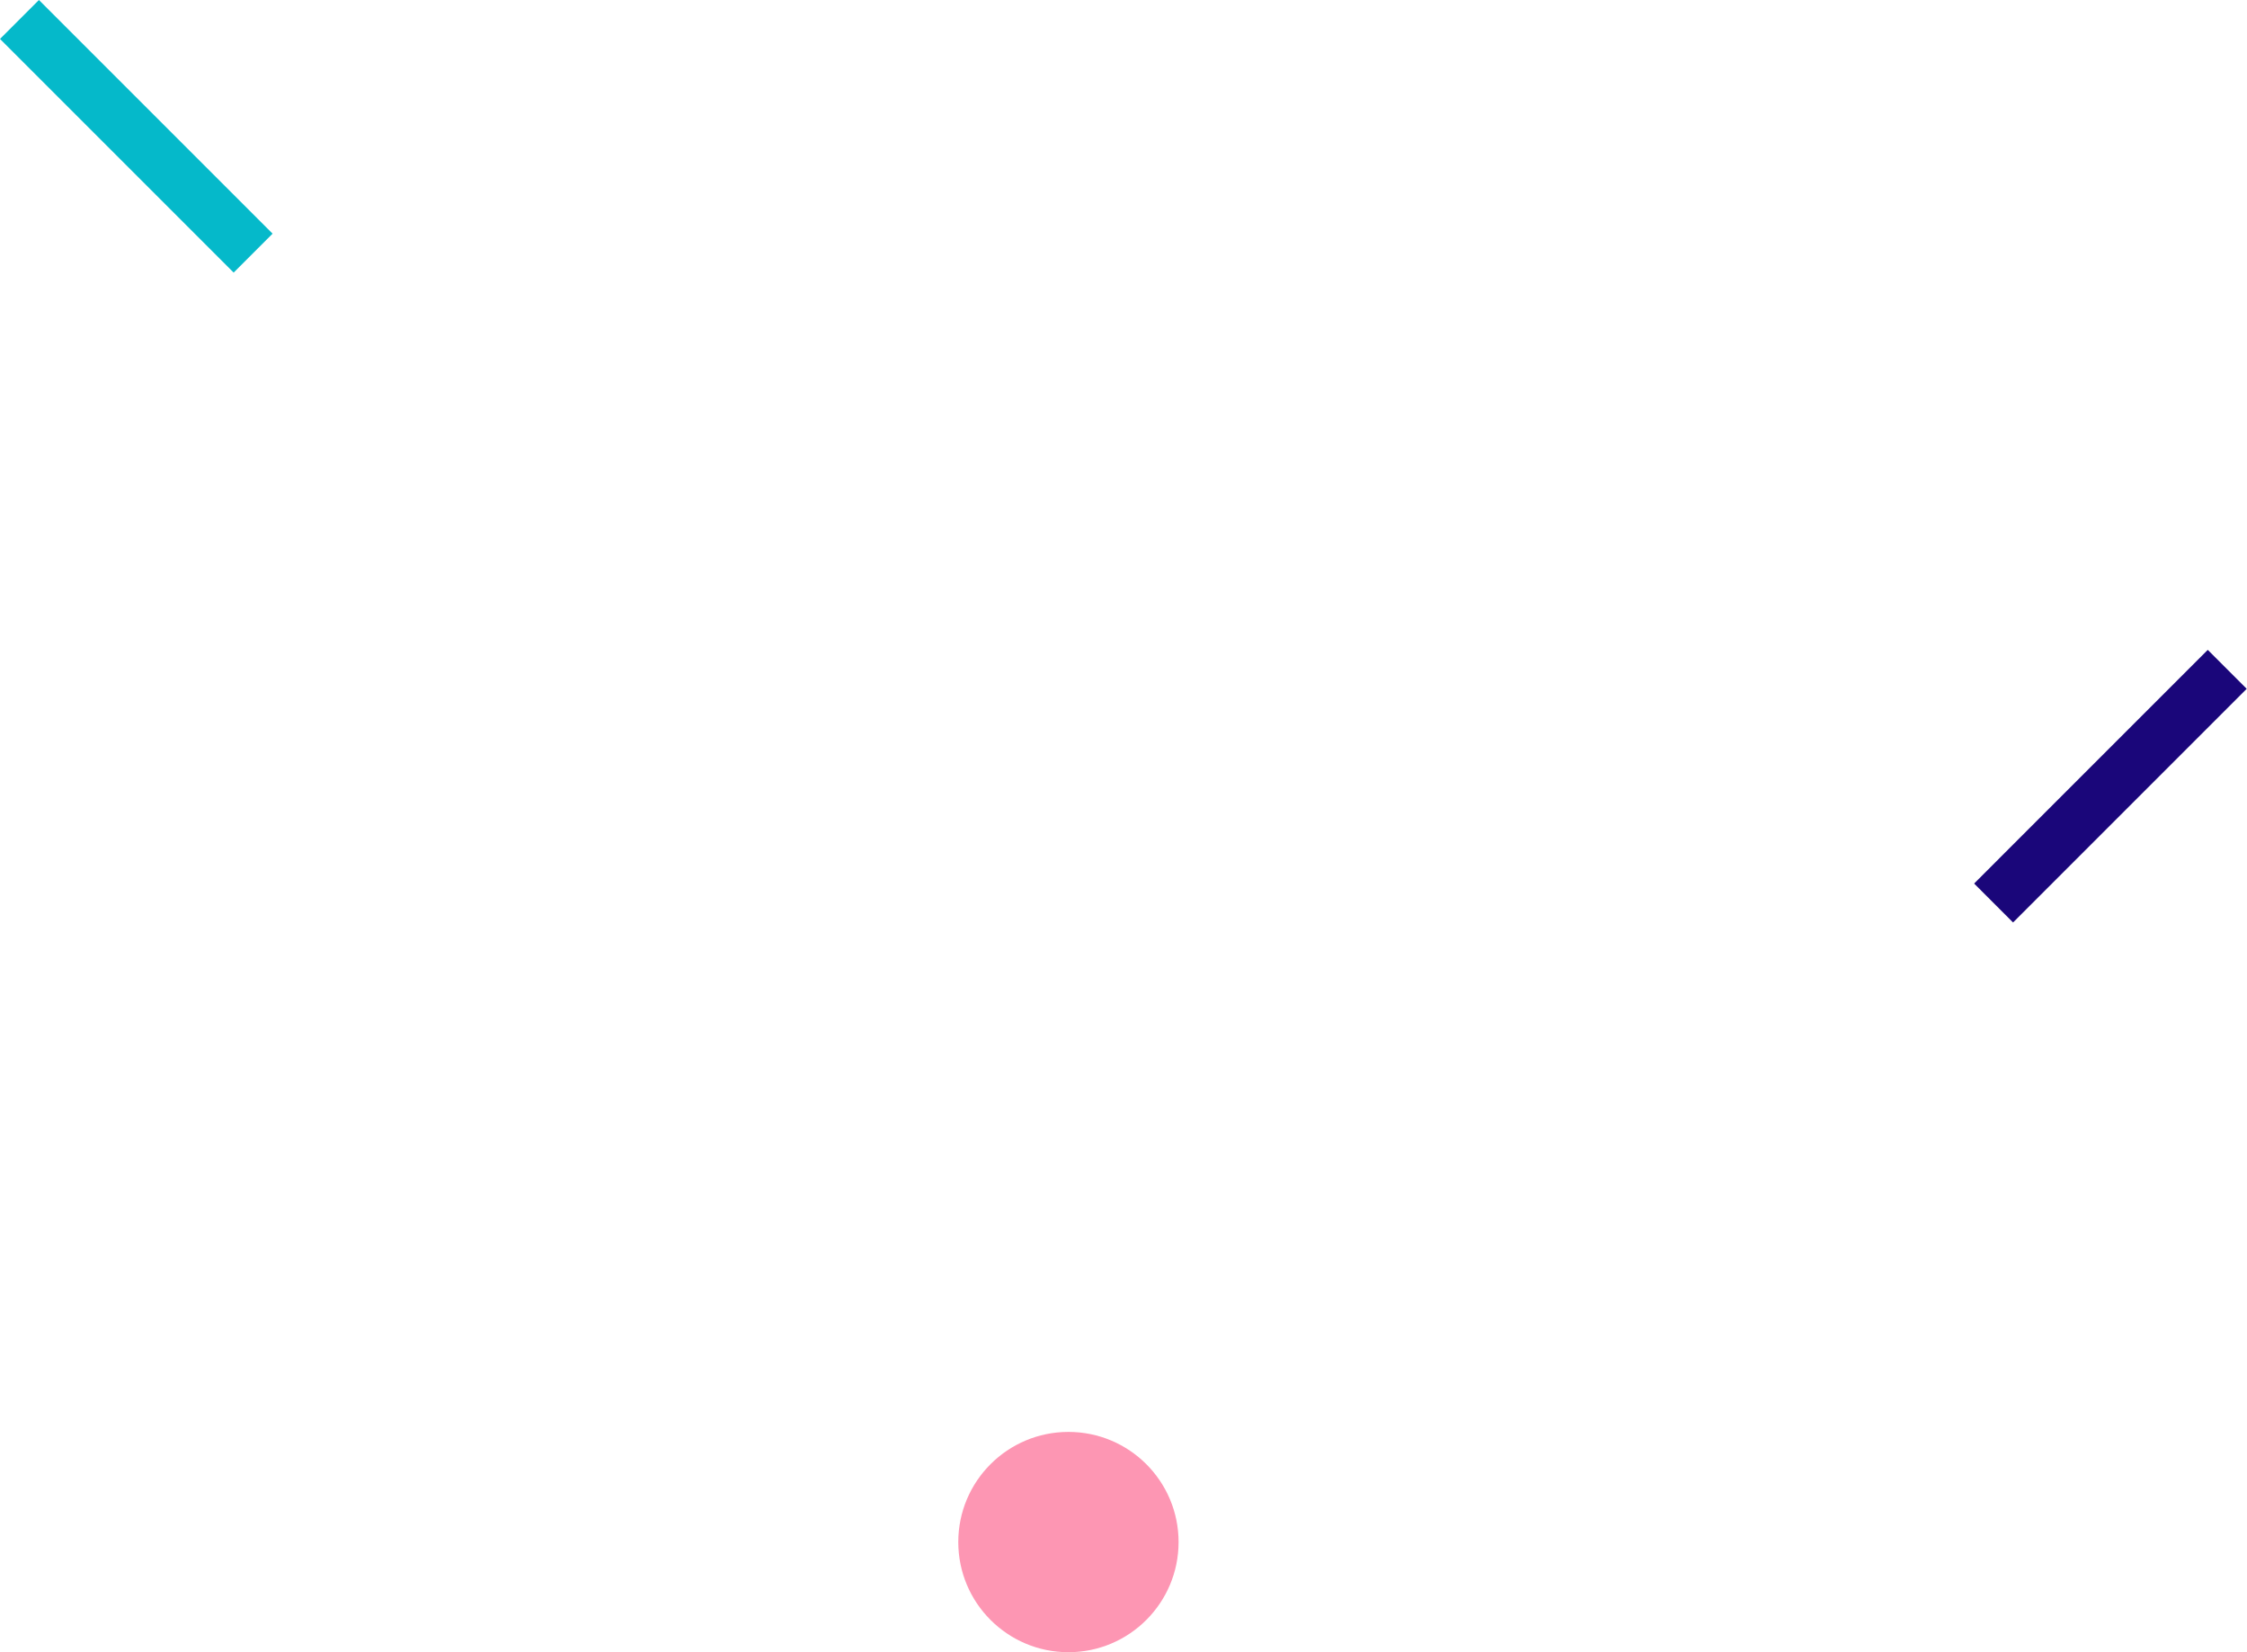 <svg width="204" height="150" viewBox="0 0 204 150" fill="none" xmlns="http://www.w3.org/2000/svg">
<path d="M97 150C102.523 150 107 145.523 107 140C107 134.477 102.523 130 97 130C91.477 130 87 134.477 87 140C87 145.523 91.477 150 97 150Z" fill="#FD96B3"/>
<path d="M21.213 24.749L24.748 21.213L3.535 0L-0 3.536L21.213 24.749Z" fill="#05B9CA"/>
<path d="M203.974 62.535L200.439 59L179.226 80.213L182.761 83.749L203.974 62.535Z" fill="#1A067A"/>
</svg>
